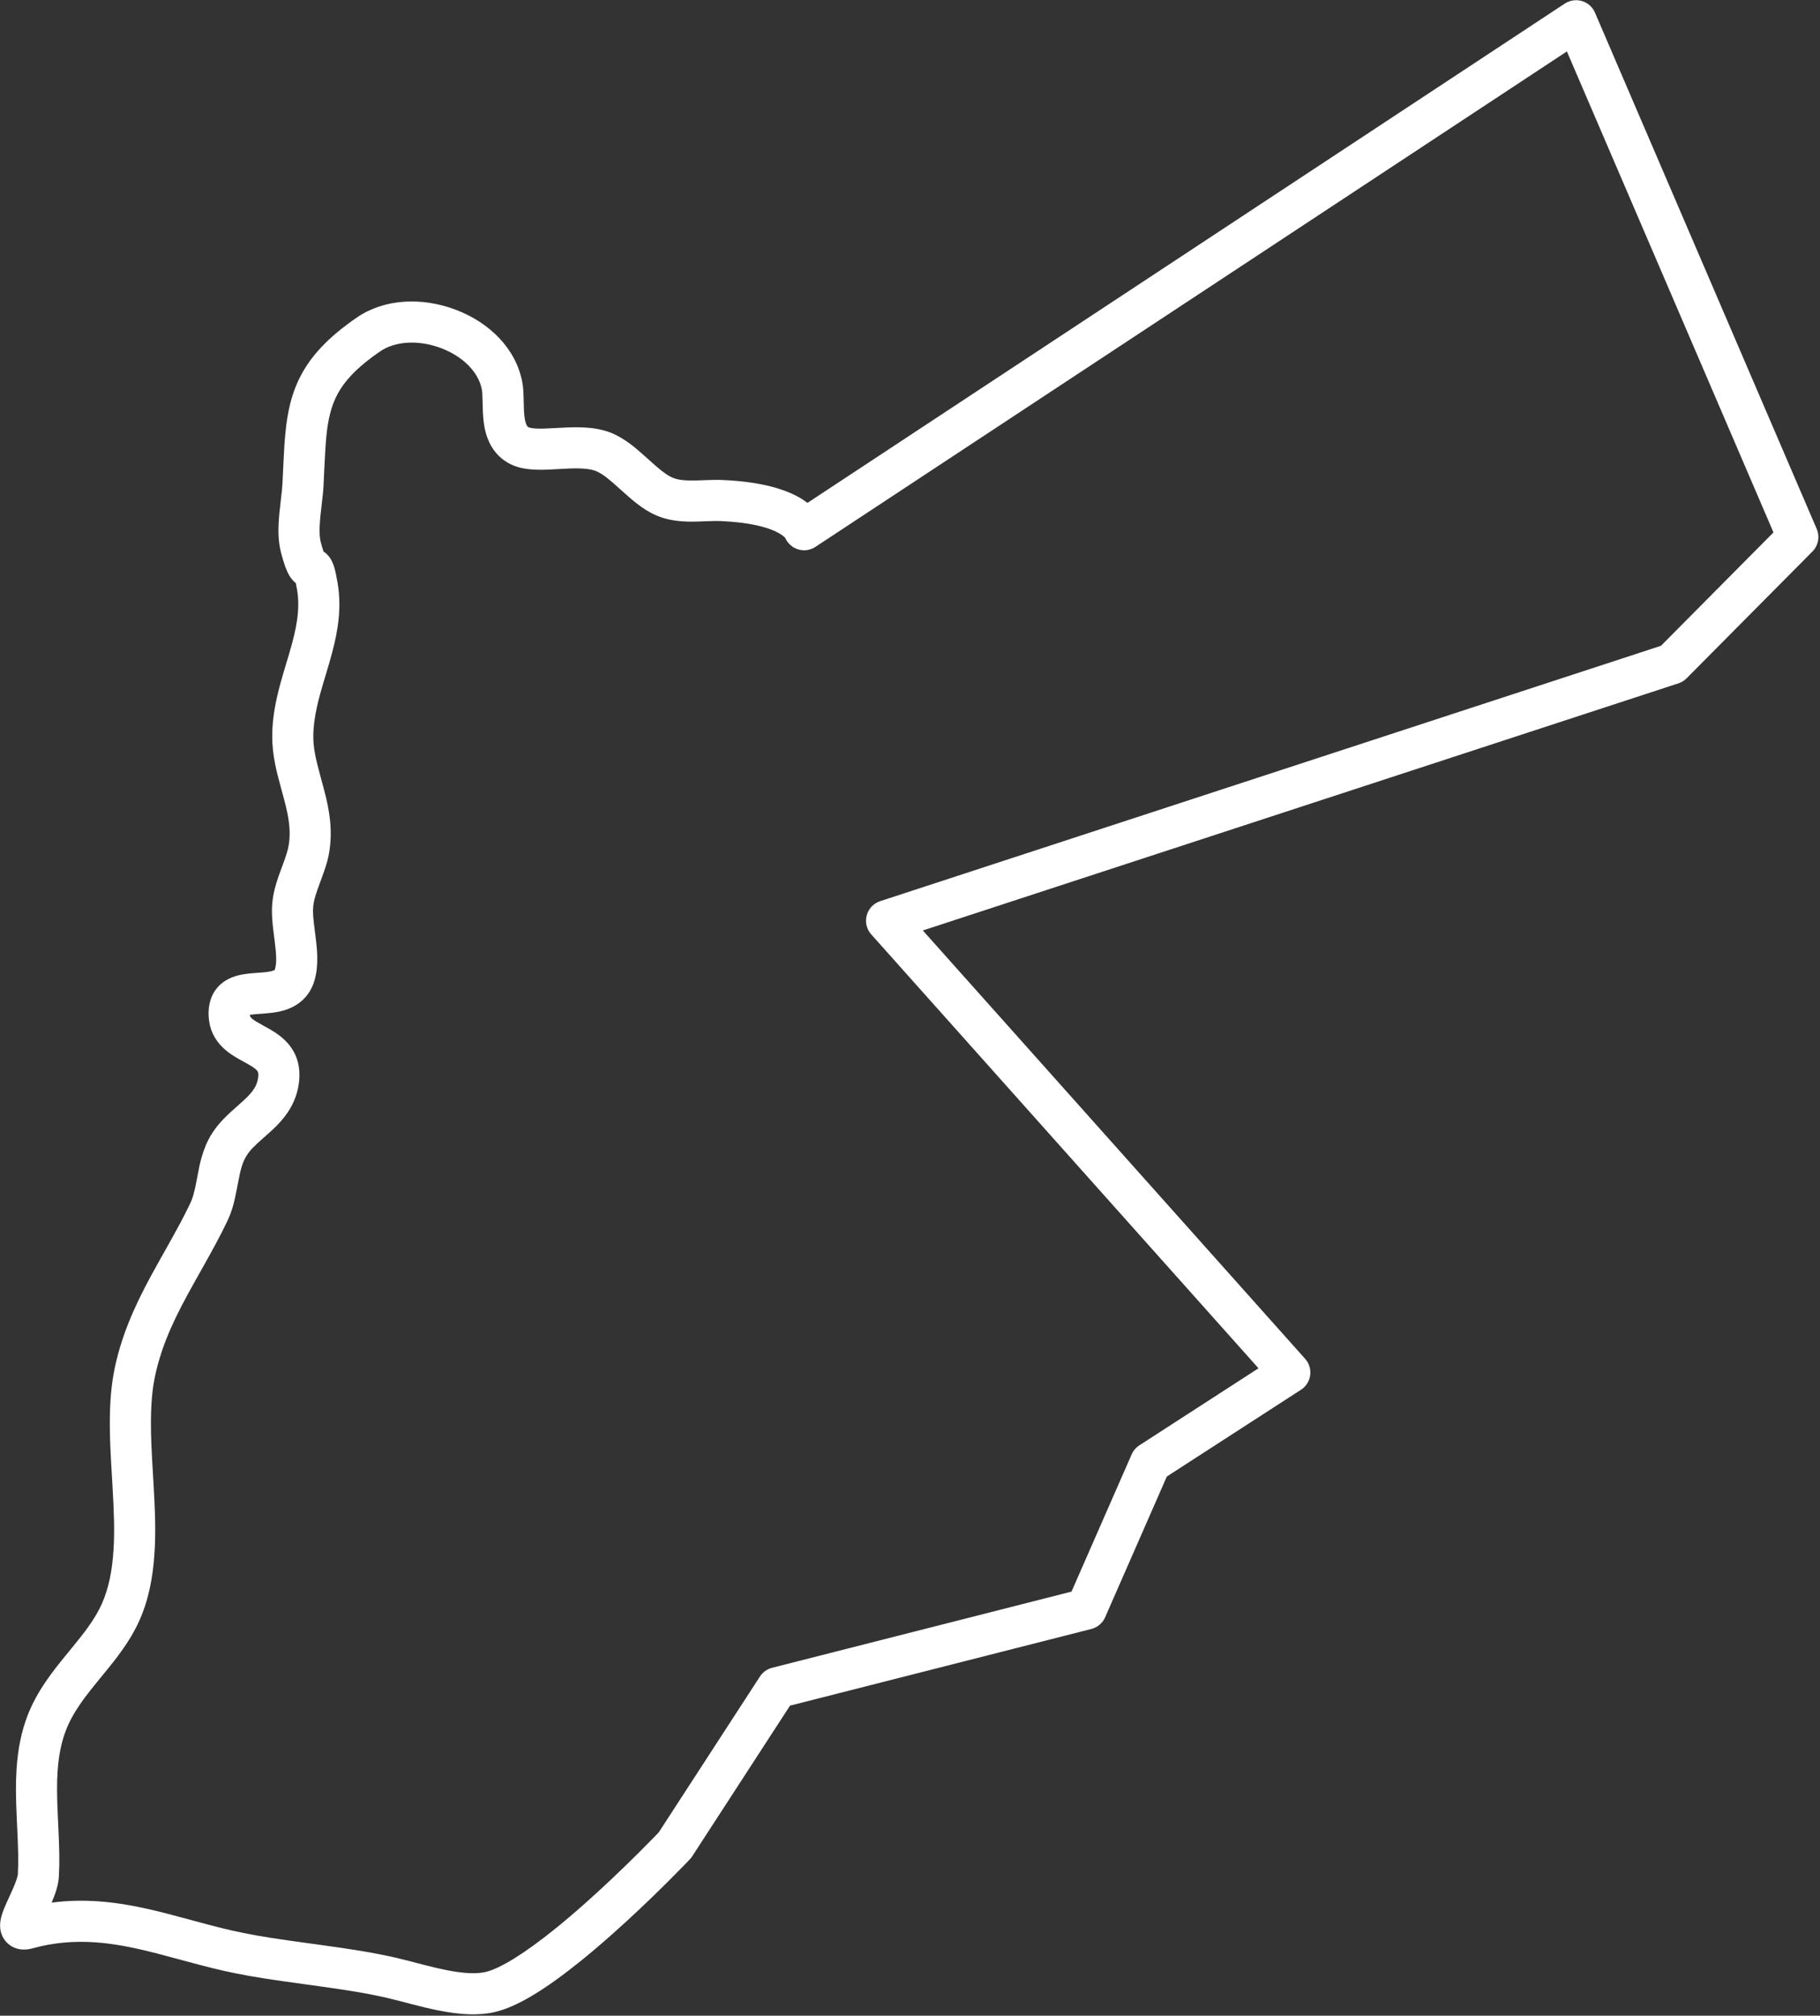 <?xml version="1.0" encoding="UTF-8" standalone="no"?><svg xmlns="http://www.w3.org/2000/svg" xmlns:xlink="http://www.w3.org/1999/xlink" clip-rule="evenodd" fill="#ffffff" height="4903.9" preserveAspectRatio="xMidYMid meet" stroke-linecap="round" stroke-linejoin="round" stroke-miterlimit="10" version="1" viewBox="287.8 49.5 4428.1 4903.9" width="4428.1" zoomAndPan="magnify"><rect x="287.8" y="49.5" width="4428.1" height="4903.9" fill="#333333" stroke="none"/><g id="change1_1"><path d="M4121 50C4112.06 50.243 4103.06 52.894 4094.94 58.25L2252.38 1272.94C2245.7 1267.89 2238.46 1263.03 2230.22 1258.5C2188.02 1235.3 2127.6 1220.82 2045.5 1217.25C2031.96 1216.66 2021.61 1216.86 1998.66 1217.78C1994.79 1217.94 1993.02 1218.01 1990.88 1218.09C1952.17 1219.54 1933.78 1217.37 1917.88 1208.53C1903.84 1200.73 1892.06 1191.2 1865.47 1167.06C1865.34 1166.95 1840.49 1144.62 1830.03 1136.31C1815.23 1124.55 1801.09 1115.16 1786.16 1107.69C1767.95 1098.58 1747.86 1093.29 1725.34 1090.78C1708.18 1088.87 1690.33 1088.6 1668.47 1089.44C1661 1089.72 1654.64 1090.03 1642.5 1090.72C1615.3 1092.27 1604.96 1092.64 1593.62 1092.12C1587.53 1091.85 1582.58 1091.26 1578.78 1090.44C1576.06 1089.85 1574.41 1089.25 1573.69 1088.84C1571.13 1087.41 1569.48 1085.33 1567.66 1080.47C1565.03 1073.49 1563.39 1063.34 1562.62 1048.81C1562.31 1042.91 1562.19 1038.18 1561.97 1026.66C1561.49 1002.12 1560.88 991.654 1558.34 978.344C1543.14 898.513 1479.65 834.217 1395.62 802.656C1313.19 771.694 1222.4 776.579 1156.56 821.625C1121.18 845.836 1092.55 869.697 1069.44 894.312C1030.82 935.449 1007.28 978.938 994.125 1030.69C988.485 1052.87 984.723 1076.54 982.062 1104.22C980.012 1125.55 978.769 1146.01 977.062 1183.19C976.944 1185.77 975.449 1218.31 975.125 1224.78C974.594 1235.41 973.741 1243.52 970.688 1269.34C969.172 1282.16 968.326 1289.78 967.531 1298.16C963.824 1337.22 964.357 1366.74 971.719 1394.72C978.596 1420.85 984.679 1437.89 991.938 1450.03C996.224 1457.2 1001.36 1463.32 1007.66 1468.41C1008.56 1472.82 1009.57 1478.33 1010.69 1485.06C1014.52 1508.05 1014.36 1531.83 1010.56 1558.22C1007.29 1580.96 1001.66 1604.47 992.094 1637.25C989.926 1644.68 988.379 1649.78 983.906 1664.66C971.906 1704.56 966.515 1723.87 961.188 1748C953.924 1780.9 950.125 1811.12 950.125 1841.22C950.125 1863.1 952.581 1885 957.281 1908.69C960.757 1926.2 964.572 1941.25 972 1968.31C972.299 1969.4 972.494 1970.13 973.094 1972.31C982.637 2007.05 986.406 2022.38 989.375 2040.91C993.029 2063.71 993.529 2083.78 990.594 2103.34C988.492 2117.36 984.546 2129.92 974.281 2157.41C974.012 2158.13 974.02 2158.15 973.75 2158.88C966.641 2177.91 963.496 2186.75 960 2198.41C955.066 2214.86 951.828 2230.19 950.344 2245.78C949.04 2259.47 949.191 2273.76 950.469 2289.97C951.364 2301.33 952.375 2309.94 955 2330.19C955.424 2333.46 955.657 2335.23 955.906 2337.19C960.597 2373.93 961.024 2392.52 957.031 2406.5C956.208 2409.38 956.309 2409.27 954.125 2410.25C948.792 2412.65 939.665 2414.27 923.031 2415.56C920.676 2415.74 919.076 2415.84 914.219 2416.19C898.53 2417.3 891.098 2417.99 881.781 2419.47C867.217 2421.79 854.573 2425.46 842.781 2431.62C809.718 2448.92 793.172 2481.48 795.469 2522.81C797.158 2553.22 809.518 2578.45 830.406 2598.5C838.206 2605.99 846.878 2612.5 856.938 2618.84C863.789 2623.17 869.352 2626.31 880.812 2632.56C881.349 2632.86 881.342 2632.87 881.875 2633.16C901.316 2643.75 908.708 2648.67 913.062 2653.78C914.502 2655.47 915.251 2656.84 915.719 2658.59C916.518 2661.58 916.678 2665.98 915.719 2672.38C913.938 2684.24 909.44 2694.18 901.438 2704.62C894.088 2714.21 885.574 2722.52 866.656 2739.19C866.052 2739.72 863.693 2741.81 863.125 2742.31C849.09 2754.68 841.472 2761.7 832.969 2770.44C821.124 2782.61 811.263 2794.73 802.969 2808C792.301 2825.07 784.607 2843.29 778.688 2863.81C774.512 2878.29 772.112 2889.6 767.594 2913.91C766.908 2917.6 766.666 2918.93 766.312 2920.81C761.054 2948.78 757.052 2963.63 750.344 2977.66C735.332 3009.04 720.356 3036.93 692.969 3085.59C691.136 3088.85 679.017 3110.37 676.594 3114.69C647.631 3166.33 629.8 3200.46 613.281 3237.56C592.119 3285.1 576.723 3330.81 566.812 3378.38C558.585 3417.87 555.052 3460.71 555 3510.56C554.962 3547.28 556.285 3576.66 560.281 3643.91C560.746 3651.72 560.986 3655.55 561.25 3660.06C565.586 3734.2 566.635 3776.36 564.031 3819.34C560.833 3872.14 551.73 3915.41 535.25 3952.03C527.419 3969.43 517.078 3986.91 503.562 4006C492.558 4021.54 481.442 4035.66 460.875 4060.75C459.987 4061.83 455.234 4067.6 454.781 4068.16C428.255 4100.49 414.956 4117.5 400.438 4138.62C380.752 4167.27 365.58 4194.95 354.406 4224.28C339.518 4263.36 331.381 4304.92 328.219 4351.5C325.812 4386.95 326.176 4420.48 328.625 4473.91C328.837 4478.53 329.018 4482.31 329.406 4490.47C332.29 4551.07 332.908 4577.34 331.25 4608.84C330.972 4614.12 327.4 4625.52 320.375 4641.91C318.591 4646.07 316.628 4650.51 314.156 4655.94C312.811 4658.89 308.177 4668.92 307.656 4670.06C305.025 4675.81 303.059 4680.19 301.25 4684.38C296.076 4696.35 292.62 4705.75 290.438 4714.88C288.701 4722.14 287.804 4729.15 288.094 4736.53C288.583 4748.98 292.414 4761.17 301.281 4771.88C311.346 4784.03 325.195 4790.65 339.812 4792.12C349.087 4793.06 357.885 4791.93 366.969 4789.44C417.722 4775.48 467.519 4771.13 520.281 4774.88C564.86 4778.04 609.914 4786.54 670.031 4802C686.462 4806.22 694.941 4808.51 731.375 4818.41C791.265 4834.67 822.869 4842.62 860.531 4850.16C907.984 4859.65 946.27 4865.49 1031.56 4877.12C1037.28 4877.9 1039.38 4878.19 1042.34 4878.59C1131.29 4890.75 1177.63 4898.19 1228.62 4909.78C1236.65 4911.6 1245.58 4913.82 1257.38 4916.88C1262.58 4918.22 1284.51 4923.99 1290.22 4925.47C1316.29 4932.23 1335.73 4936.84 1355.28 4940.69C1407.98 4951.06 1451.37 4953.39 1490.12 4944.78C1545.47 4932.48 1615.39 4889 1700.75 4820.16C1725.17 4800.46 1750.5 4778.91 1776.53 4755.81C1821.69 4715.75 1866.85 4672.93 1909.94 4630.12C1925.01 4615.15 1938.78 4601.23 1950.94 4588.72C1955.21 4584.33 1965.54 4573.56 1966.28 4572.78C1968.36 4570.58 1970.22 4568.2 1971.88 4565.66L2209.94 4199.03L2943.12 4012.5C2958.06 4008.7 2970.41 3998.24 2976.59 3984.12L3126.72 3641.62L3453.09 3430.56C3478.86 3413.9 3483.68 3378.17 3463.25 3355.28L2533.09 2313.16L4371.47 1711.94C4379 1709.47 4385.83 1705.25 4391.41 1699.62L4697.44 1391.28C4711.8 1376.81 4715.95 1355.05 4707.91 1336.31L4168.41 80.281C4159.96 60.61 4140.66 49.465 4121 50ZM4100.09 174.625L4602.69 1344.78L4328.94 1620.62L2429.31 2241.88C2395.04 2253.08 2383.55 2295.82 2407.56 2322.72L3349.75 3378.28L3059.81 3565.78C3051.58 3571.1 3045.09 3578.74 3041.16 3587.72L2894.81 3921.62L2166.34 4106.94C2154.16 4110.04 2143.6 4117.61 2136.75 4128.16L1890.66 4507.16C1887.8 4510.13 1882.47 4515.68 1879.22 4519.03C1867.46 4531.13 1854.12 4544.63 1839.47 4559.19C1797.63 4600.76 1753.8 4642.34 1710.19 4681.03C1685.27 4703.14 1661.13 4723.66 1638 4742.31C1564.21 4801.83 1504 4839.25 1468.44 4847.16C1445.88 4852.17 1414.93 4850.5 1374.59 4842.56C1357.37 4839.17 1339.63 4834.96 1315.31 4828.66C1309.81 4827.23 1287.86 4821.47 1282.44 4820.06C1269.76 4816.78 1259.95 4814.37 1250.78 4812.28C1196.08 4799.85 1147.63 4792.03 1055.91 4779.5C1052.93 4779.09 1050.79 4778.81 1045.06 4778.03C961.814 4766.68 924.911 4761.04 880.156 4752.09C845.365 4745.14 815.391 4737.6 757.594 4721.91C720.652 4711.87 711.987 4709.54 694.938 4705.16C629.483 4688.33 579.021 4678.79 527.375 4675.12C488.73 4672.38 451.02 4673.31 413.5 4678.25C424.032 4653.25 430.069 4633.56 431.094 4614.09C432.987 4578.12 432.357 4549.69 429.312 4485.72C428.927 4477.62 428.74 4473.89 428.531 4469.34C426.244 4419.45 425.884 4388.95 427.969 4358.25C430.503 4320.93 436.804 4288.97 447.875 4259.91C455.979 4238.63 467.379 4217.75 482.844 4195.25C495.268 4177.17 507.307 4161.81 532.094 4131.59C532.544 4131.05 537.289 4125.25 538.188 4124.16C560.169 4097.34 572.41 4081.78 585.156 4063.78C602.159 4039.77 615.726 4016.86 626.438 3993.06C648.44 3944.17 659.967 3889.4 663.844 3825.41C666.756 3777.33 665.619 3732.12 661.062 3654.22C660.796 3649.66 660.56 3645.81 660.094 3637.97C656.219 3572.77 654.964 3544.7 655 3510.69C655.045 3467.13 658.048 3430.77 664.719 3398.75C673.084 3358.6 686.213 3319.58 704.625 3278.22C719.598 3244.58 736.239 3212.76 763.812 3163.59C766.2 3159.34 778.249 3137.93 780.094 3134.66C808.505 3084.18 824.335 3054.74 840.562 3020.81C852.013 2996.87 857.834 2975.27 864.594 2939.31C864.964 2937.34 865.239 2935.95 865.938 2932.19C873.289 2892.64 877.786 2876.99 887.781 2861C895.68 2848.36 905.685 2838.1 929.25 2817.34C929.805 2816.85 932.164 2814.79 932.781 2814.25C956.441 2793.41 968.278 2781.82 980.812 2765.47C998.677 2742.16 1010.21 2716.64 1014.62 2687.19C1020.45 2648.37 1011.56 2615.21 989.188 2588.94C980.45 2578.68 970.243 2570.07 958.125 2562C949.987 2556.58 943.276 2552.72 929.75 2545.34C929.212 2545.05 929.221 2545.04 928.688 2544.75C901.957 2530.18 896.443 2525.51 895.5 2518.66C896.227 2518.52 896.675 2518.38 897.5 2518.25C902.962 2517.38 908.53 2516.84 921.281 2515.94C926.377 2515.58 928.089 2515.46 930.75 2515.25C958.228 2513.12 976.405 2509.88 995.219 2501.41C1023.63 2488.6 1044.08 2465.85 1053.19 2433.97C1058.29 2416.1 1060.16 2397.2 1059.66 2376.09C1059.3 2360.92 1057.91 2346.6 1055.09 2324.53C1054.83 2322.49 1054.59 2320.67 1054.16 2317.34C1049.69 2282.86 1048.58 2268.88 1049.88 2255.25C1051.38 2239.47 1055.48 2225.86 1067.44 2193.84C1067.71 2193.12 1067.7 2193.13 1067.97 2192.41C1080.62 2158.52 1086.04 2141.28 1089.5 2118.19C1094.07 2087.69 1093.28 2057.47 1088.09 2025.09C1084.36 2001.78 1080.03 1984.05 1069.53 1945.81C1068.93 1943.64 1068.73 1942.95 1068.44 1941.88C1054.86 1892.4 1050.12 1868.48 1050.12 1841.22C1050.12 1819.01 1053.04 1795.84 1058.84 1769.56C1063.46 1748.65 1068.4 1731.02 1079.69 1693.47C1084.24 1678.32 1085.79 1673.07 1088.06 1665.28C1098.83 1628.37 1105.49 1600.78 1109.56 1572.47C1114.75 1536.41 1114.98 1502.41 1109.34 1468.62C1106.43 1451.16 1103.8 1438.72 1100.97 1429.38C1099.15 1423.36 1097.11 1418.1 1094.47 1413.12C1090.53 1405.7 1085.37 1399.1 1078.38 1393.66C1077.3 1392.82 1076.14 1392.21 1075.03 1391.47C1073.11 1385.94 1070.92 1378.72 1068.44 1369.28C1064.76 1355.31 1064.41 1335.9 1067.09 1307.59C1067.8 1300.19 1068.57 1293.19 1070 1281.09C1073.36 1252.72 1074.31 1243.59 1075 1229.78C1075.33 1223.16 1076.85 1190.33 1076.97 1187.78C1080.21 1117.23 1083.2 1086.28 1091.06 1055.34C1100.1 1019.81 1115.44 991.415 1142.34 962.75C1160.14 943.79 1183.29 924.504 1213.03 904.156C1249.67 879.091 1306.57 876.037 1360.47 896.281C1414.2 916.463 1452.08 954.794 1460.12 997.031C1461.2 1002.66 1461.61 1010.18 1461.97 1028.59C1462.21 1041.24 1462.36 1046.71 1462.75 1054.09C1464.01 1077.96 1467.12 1097.28 1474.03 1115.66C1483.73 1141.46 1500.36 1162.36 1524.66 1176.03C1543.07 1186.39 1563.86 1190.85 1589.03 1192C1605.09 1192.74 1617.29 1192.32 1648.19 1190.56C1659.72 1189.91 1665.63 1189.6 1672.28 1189.34C1706.74 1188.03 1728 1190.4 1741.44 1197.12C1756.59 1204.7 1769.23 1214.75 1798 1240.88C1798.13 1240.99 1820.82 1261.39 1830.28 1269.06C1843.57 1279.84 1856.17 1288.64 1869.31 1295.94C1889.83 1307.34 1911.8 1313.85 1936.06 1316.72C1953.64 1318.8 1969.84 1318.96 1994.59 1318.03C1996.86 1317.95 1998.7 1317.88 2002.66 1317.72C2022.79 1316.91 2031.35 1316.73 2041.16 1317.16C2108.94 1320.1 2154.61 1331.05 2182.03 1346.12C2190.67 1350.88 2195.79 1355.09 2198.44 1358.34C2210.62 1386.24 2245.5 1397.25 2271.72 1379.97L4100.09 174.625Z" fill-rule="evenodd"/></g></svg>